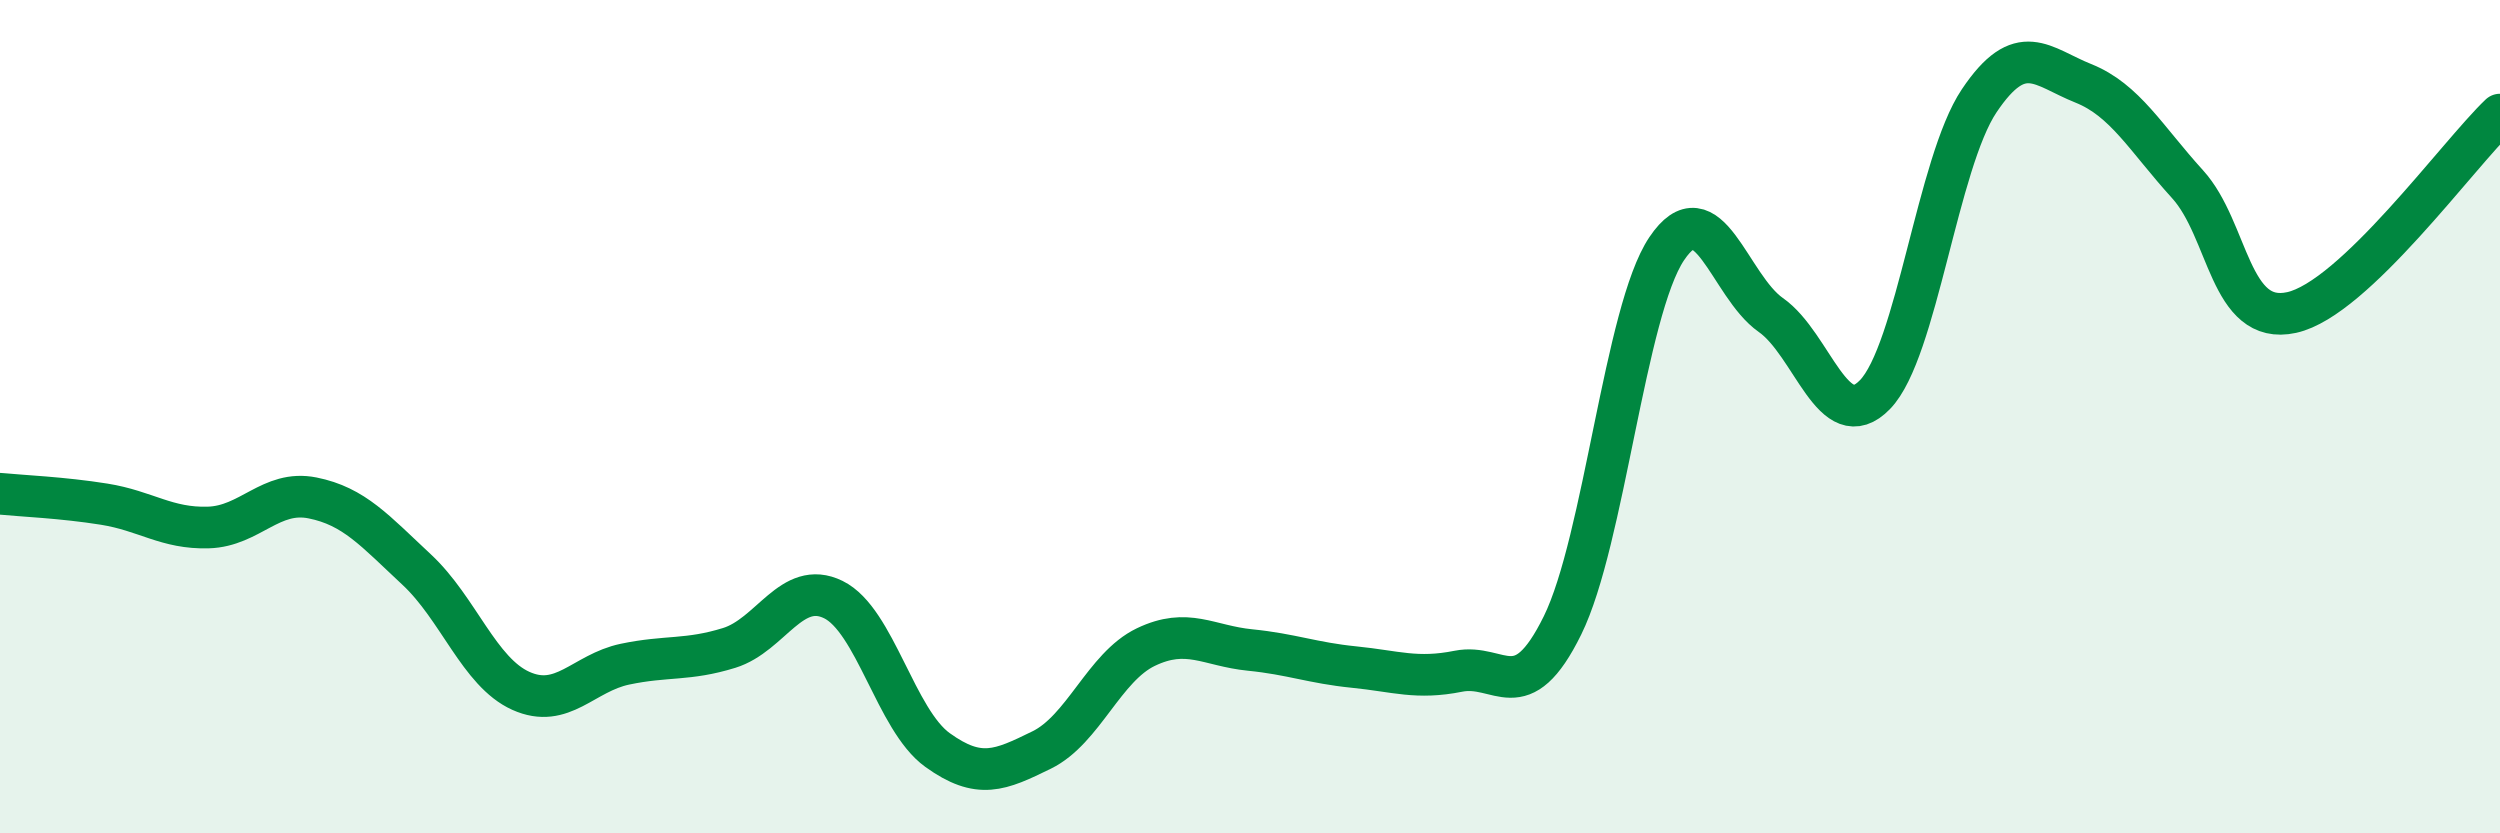 
    <svg width="60" height="20" viewBox="0 0 60 20" xmlns="http://www.w3.org/2000/svg">
      <path
        d="M 0,11.85 C 0.5,11.9 1.5,11.94 2.5,12.1 C 3.5,12.26 4,12.69 5,12.66 C 6,12.63 6.5,11.75 7.5,11.95 C 8.5,12.15 9,12.74 10,13.67 C 11,14.6 11.5,16.13 12.5,16.58 C 13.5,17.03 14,16.15 15,15.94 C 16,15.73 16.5,15.86 17.5,15.55 C 18.5,15.24 19,13.9 20,14.39 C 21,14.88 21.5,17.28 22.5,18 C 23.5,18.72 24,18.49 25,18 C 26,17.51 26.5,16.01 27.5,15.53 C 28.5,15.05 29,15.5 30,15.6 C 31,15.7 31.5,15.91 32.5,16.01 C 33.5,16.11 34,16.31 35,16.11 C 36,15.91 36.5,17.04 37.5,15.01 C 38.5,12.98 39,7.46 40,5.97 C 41,4.48 41.5,6.86 42.5,7.56 C 43.5,8.26 44,10.5 45,9.47 C 46,8.44 46.5,3.91 47.5,2.42 C 48.5,0.93 49,1.6 50,2 C 51,2.4 51.5,3.32 52.5,4.42 C 53.5,5.52 53.5,7.83 55,7.5 C 56.5,7.17 59,3.7 60,2.75L60 20L0 20Z"
        fill="#008740"
        opacity="0.1"
        stroke-linecap="round"
        stroke-linejoin="round"
      />
      <path
        d="M 0,11.85 C 0.5,11.9 1.5,11.94 2.5,12.1 C 3.5,12.26 4,12.69 5,12.66 C 6,12.63 6.5,11.75 7.5,11.95 C 8.5,12.15 9,12.74 10,13.67 C 11,14.6 11.5,16.13 12.5,16.58 C 13.5,17.03 14,16.15 15,15.94 C 16,15.73 16.5,15.86 17.5,15.55 C 18.5,15.24 19,13.9 20,14.39 C 21,14.88 21.5,17.28 22.5,18 C 23.5,18.72 24,18.49 25,18 C 26,17.51 26.5,16.01 27.5,15.53 C 28.5,15.05 29,15.5 30,15.6 C 31,15.7 31.5,15.91 32.5,16.01 C 33.5,16.11 34,16.31 35,16.11 C 36,15.91 36.5,17.04 37.5,15.01 C 38.5,12.98 39,7.46 40,5.97 C 41,4.48 41.5,6.86 42.5,7.56 C 43.5,8.26 44,10.5 45,9.47 C 46,8.44 46.5,3.91 47.5,2.42 C 48.5,0.93 49,1.6 50,2 C 51,2.4 51.5,3.32 52.5,4.42 C 53.5,5.52 53.5,7.83 55,7.5 C 56.5,7.17 59,3.7 60,2.75"
        stroke="#008740"
        stroke-width="1"
        fill="none"
        stroke-linecap="round"
        stroke-linejoin="round"
      />
    </svg>
  
